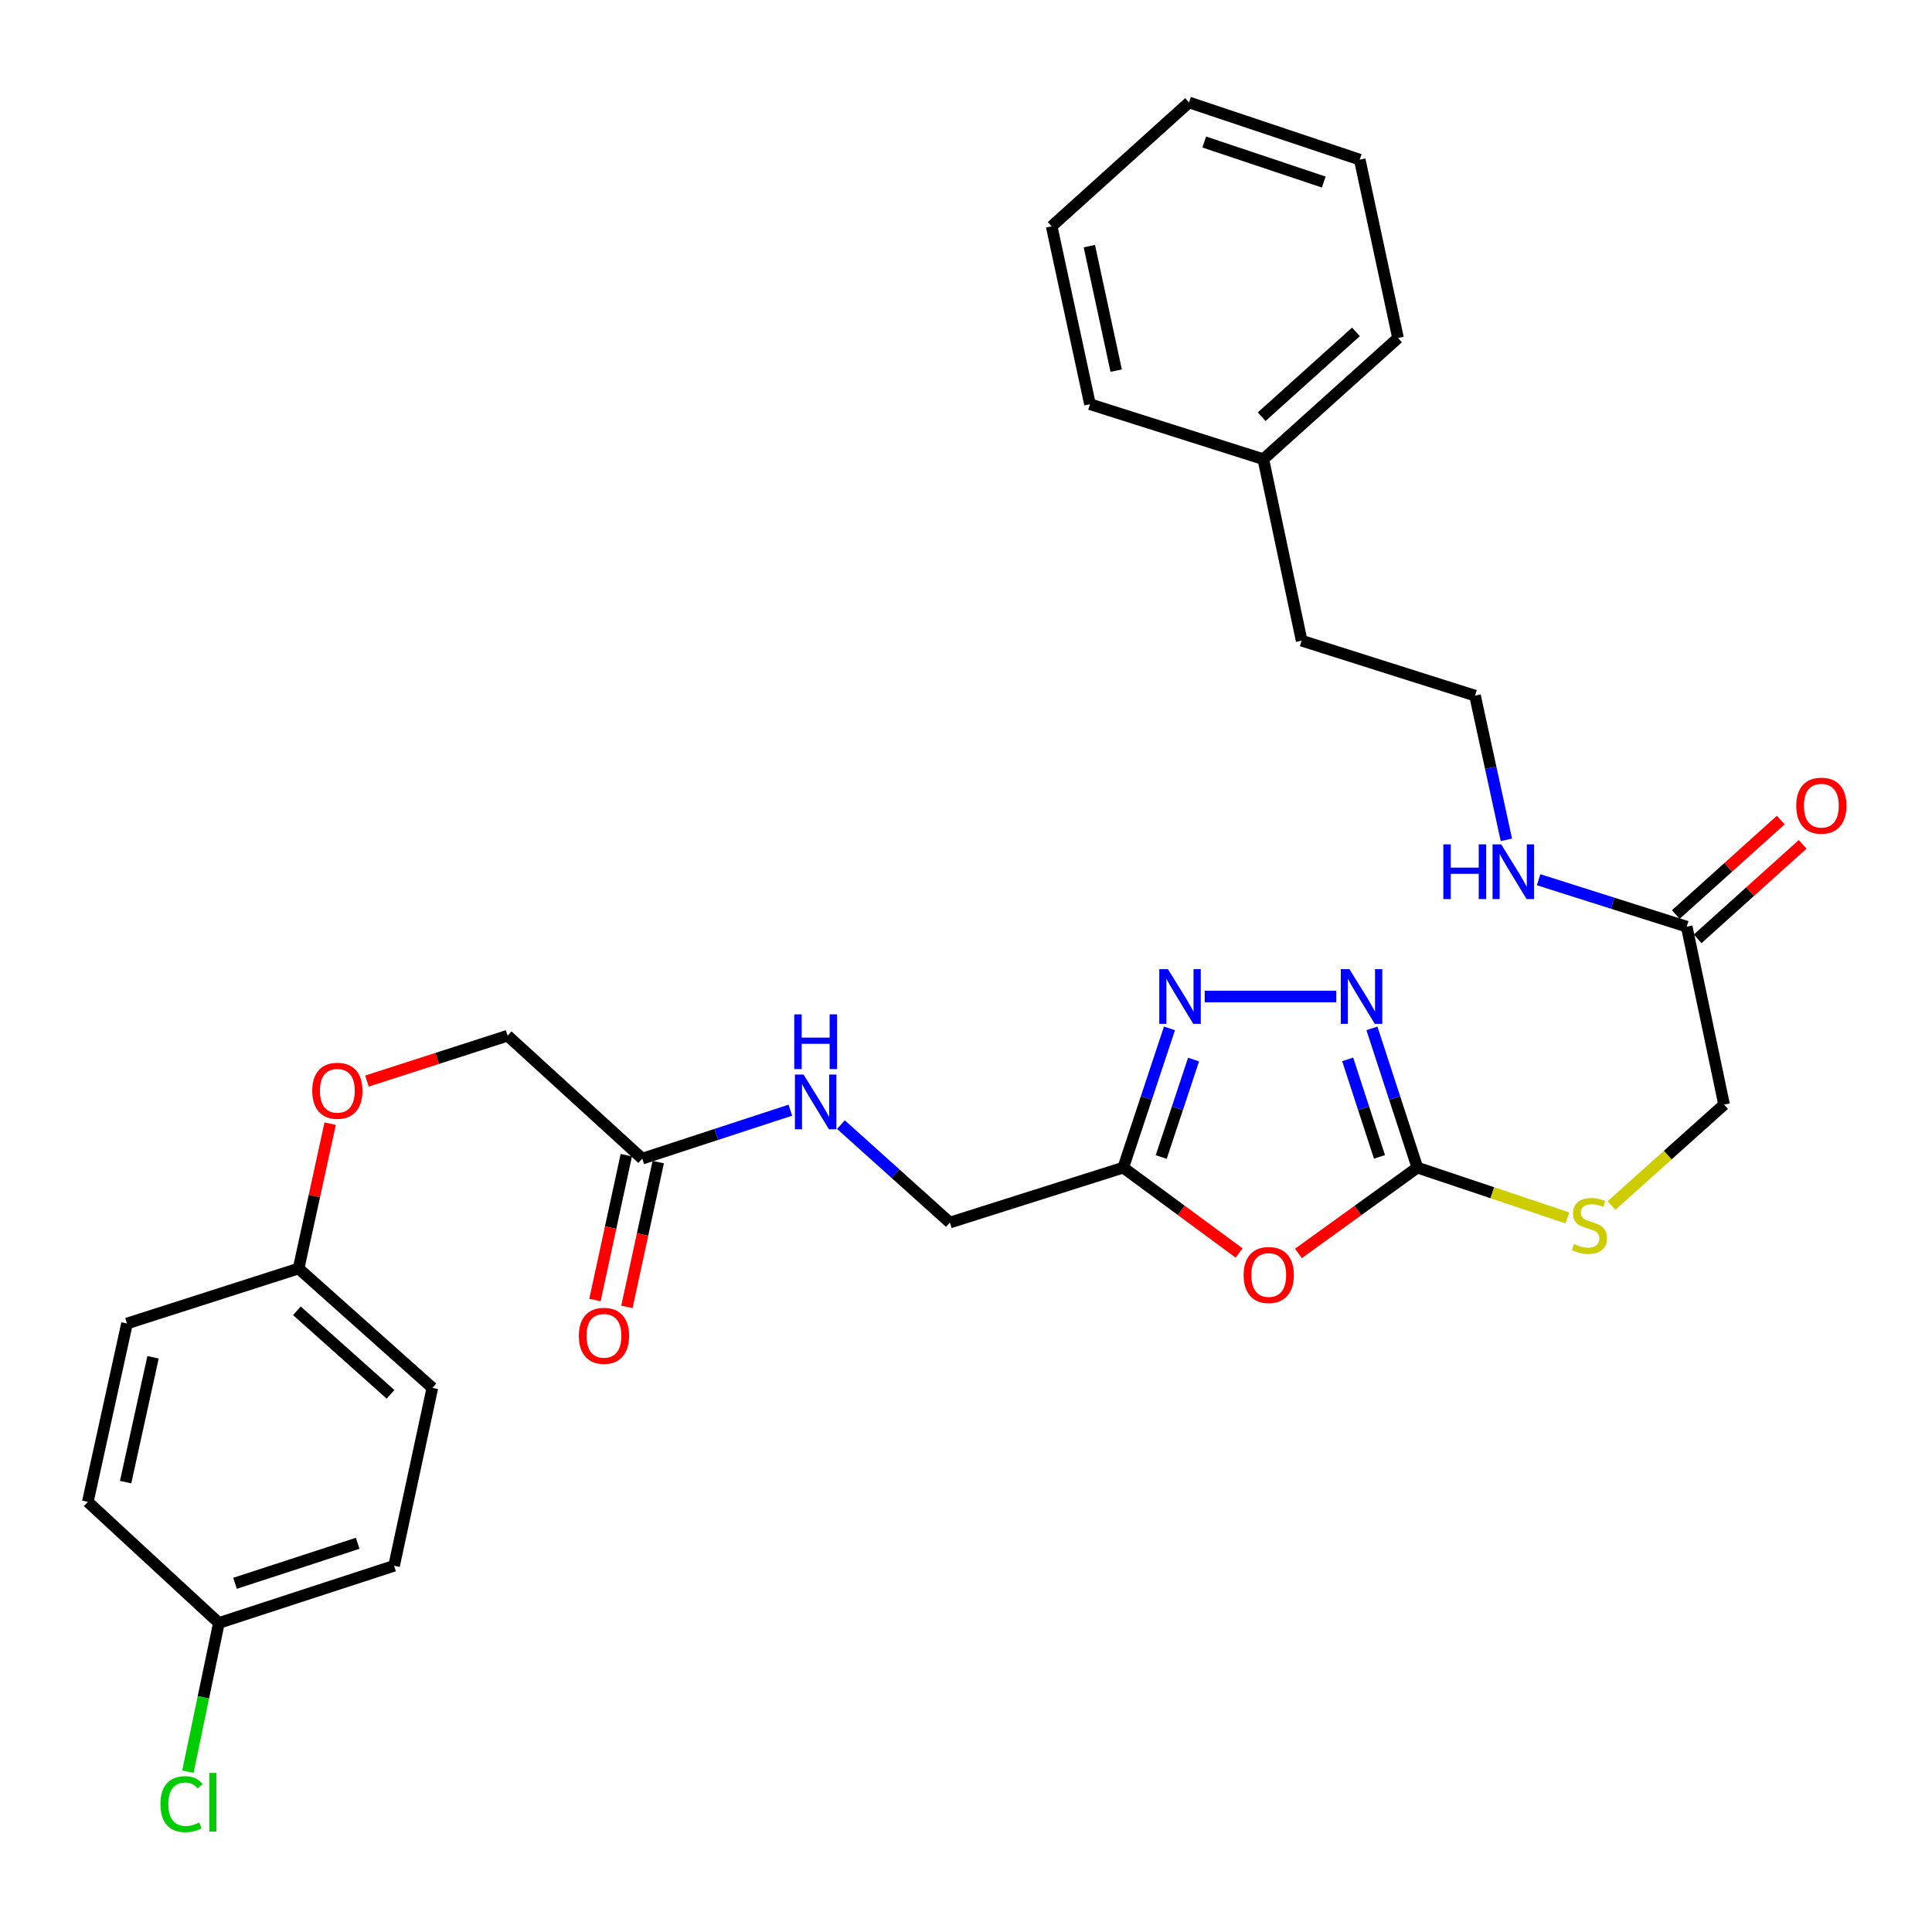 <?xml version='1.0' encoding='iso-8859-1'?>
<svg version='1.1' baseProfile='full'
              xmlns='http://www.w3.org/2000/svg'
                      xmlns:rdkit='http://www.rdkit.org/xml'
                      xmlns:xlink='http://www.w3.org/1999/xlink'
                  xml:space='preserve'
width='1000px' height='1000px' viewBox='0 0 1000 1000'>
<!-- END OF HEADER -->
<rect style='opacity:1.0;fill:#FFFFFF;stroke:none' width='1000' height='1000' x='0' y='0'> </rect>
<path class='bond-0' d='M 672.067,648.765 L 702.844,626.561' style='fill:none;fill-rule:evenodd;stroke:#FF0000;stroke-width:6px;stroke-linecap:butt;stroke-linejoin:miter;stroke-opacity:1' />
<path class='bond-0' d='M 702.844,626.561 L 733.622,604.357' style='fill:none;fill-rule:evenodd;stroke:#000000;stroke-width:6px;stroke-linecap:butt;stroke-linejoin:miter;stroke-opacity:1' />
<path class='bond-3' d='M 641.357,648.549 L 611.38,626.453' style='fill:none;fill-rule:evenodd;stroke:#FF0000;stroke-width:6px;stroke-linecap:butt;stroke-linejoin:miter;stroke-opacity:1' />
<path class='bond-3' d='M 611.38,626.453 L 581.404,604.357' style='fill:none;fill-rule:evenodd;stroke:#000000;stroke-width:6px;stroke-linecap:butt;stroke-linejoin:miter;stroke-opacity:1' />
<path class='bond-1' d='M 733.622,604.357 L 721.866,568.32' style='fill:none;fill-rule:evenodd;stroke:#000000;stroke-width:6px;stroke-linecap:butt;stroke-linejoin:miter;stroke-opacity:1' />
<path class='bond-1' d='M 721.866,568.32 L 710.11,532.284' style='fill:none;fill-rule:evenodd;stroke:#0000FF;stroke-width:6px;stroke-linecap:butt;stroke-linejoin:miter;stroke-opacity:1' />
<path class='bond-1' d='M 714.012,598.792 L 705.783,573.567' style='fill:none;fill-rule:evenodd;stroke:#000000;stroke-width:6px;stroke-linecap:butt;stroke-linejoin:miter;stroke-opacity:1' />
<path class='bond-1' d='M 705.783,573.567 L 697.554,548.341' style='fill:none;fill-rule:evenodd;stroke:#0000FF;stroke-width:6px;stroke-linecap:butt;stroke-linejoin:miter;stroke-opacity:1' />
<path class='bond-6' d='M 733.622,604.357 L 772.443,617.367' style='fill:none;fill-rule:evenodd;stroke:#000000;stroke-width:6px;stroke-linecap:butt;stroke-linejoin:miter;stroke-opacity:1' />
<path class='bond-6' d='M 772.443,617.367 L 811.263,630.376' style='fill:none;fill-rule:evenodd;stroke:#CCCC00;stroke-width:6px;stroke-linecap:butt;stroke-linejoin:miter;stroke-opacity:1' />
<path class='bond-30' d='M 691.642,515.795 L 623.545,515.795' style='fill:none;fill-rule:evenodd;stroke:#0000FF;stroke-width:6px;stroke-linecap:butt;stroke-linejoin:miter;stroke-opacity:1' />
<path class='bond-2' d='M 605.312,532.287 L 593.358,568.322' style='fill:none;fill-rule:evenodd;stroke:#0000FF;stroke-width:6px;stroke-linecap:butt;stroke-linejoin:miter;stroke-opacity:1' />
<path class='bond-2' d='M 593.358,568.322 L 581.404,604.357' style='fill:none;fill-rule:evenodd;stroke:#000000;stroke-width:6px;stroke-linecap:butt;stroke-linejoin:miter;stroke-opacity:1' />
<path class='bond-2' d='M 617.783,548.425 L 609.415,573.649' style='fill:none;fill-rule:evenodd;stroke:#0000FF;stroke-width:6px;stroke-linecap:butt;stroke-linejoin:miter;stroke-opacity:1' />
<path class='bond-2' d='M 609.415,573.649 L 601.047,598.873' style='fill:none;fill-rule:evenodd;stroke:#000000;stroke-width:6px;stroke-linecap:butt;stroke-linejoin:miter;stroke-opacity:1' />
<path class='bond-10' d='M 581.404,604.357 L 491.648,632.797' style='fill:none;fill-rule:evenodd;stroke:#000000;stroke-width:6px;stroke-linecap:butt;stroke-linejoin:miter;stroke-opacity:1' />
<path class='bond-4' d='M 332.438,599.714 L 370.76,587.172' style='fill:none;fill-rule:evenodd;stroke:#000000;stroke-width:6px;stroke-linecap:butt;stroke-linejoin:miter;stroke-opacity:1' />
<path class='bond-4' d='M 370.76,587.172 L 409.083,574.631' style='fill:none;fill-rule:evenodd;stroke:#0000FF;stroke-width:6px;stroke-linecap:butt;stroke-linejoin:miter;stroke-opacity:1' />
<path class='bond-8' d='M 324.171,597.924 L 316.059,635.401' style='fill:none;fill-rule:evenodd;stroke:#000000;stroke-width:6px;stroke-linecap:butt;stroke-linejoin:miter;stroke-opacity:1' />
<path class='bond-8' d='M 316.059,635.401 L 307.947,672.878' style='fill:none;fill-rule:evenodd;stroke:#FF0000;stroke-width:6px;stroke-linecap:butt;stroke-linejoin:miter;stroke-opacity:1' />
<path class='bond-8' d='M 340.705,601.503 L 332.593,638.98' style='fill:none;fill-rule:evenodd;stroke:#000000;stroke-width:6px;stroke-linecap:butt;stroke-linejoin:miter;stroke-opacity:1' />
<path class='bond-8' d='M 332.593,638.98 L 324.481,676.456' style='fill:none;fill-rule:evenodd;stroke:#FF0000;stroke-width:6px;stroke-linecap:butt;stroke-linejoin:miter;stroke-opacity:1' />
<path class='bond-14' d='M 332.438,599.714 L 262.738,536.077' style='fill:none;fill-rule:evenodd;stroke:#000000;stroke-width:6px;stroke-linecap:butt;stroke-linejoin:miter;stroke-opacity:1' />
<path class='bond-5' d='M 873.049,479.648 L 892.381,571.744' style='fill:none;fill-rule:evenodd;stroke:#000000;stroke-width:6px;stroke-linecap:butt;stroke-linejoin:miter;stroke-opacity:1' />
<path class='bond-9' d='M 878.707,485.935 L 905.876,461.482' style='fill:none;fill-rule:evenodd;stroke:#000000;stroke-width:6px;stroke-linecap:butt;stroke-linejoin:miter;stroke-opacity:1' />
<path class='bond-9' d='M 905.876,461.482 L 933.044,437.029' style='fill:none;fill-rule:evenodd;stroke:#FF0000;stroke-width:6px;stroke-linecap:butt;stroke-linejoin:miter;stroke-opacity:1' />
<path class='bond-9' d='M 867.39,473.361 L 894.558,448.908' style='fill:none;fill-rule:evenodd;stroke:#000000;stroke-width:6px;stroke-linecap:butt;stroke-linejoin:miter;stroke-opacity:1' />
<path class='bond-9' d='M 894.558,448.908 L 921.727,424.455' style='fill:none;fill-rule:evenodd;stroke:#FF0000;stroke-width:6px;stroke-linecap:butt;stroke-linejoin:miter;stroke-opacity:1' />
<path class='bond-11' d='M 873.049,479.648 L 834.713,467.498' style='fill:none;fill-rule:evenodd;stroke:#000000;stroke-width:6px;stroke-linecap:butt;stroke-linejoin:miter;stroke-opacity:1' />
<path class='bond-11' d='M 834.713,467.498 L 796.378,455.349' style='fill:none;fill-rule:evenodd;stroke:#0000FF;stroke-width:6px;stroke-linecap:butt;stroke-linejoin:miter;stroke-opacity:1' />
<path class='bond-12' d='M 834.111,623.971 L 863.246,597.858' style='fill:none;fill-rule:evenodd;stroke:#CCCC00;stroke-width:6px;stroke-linecap:butt;stroke-linejoin:miter;stroke-opacity:1' />
<path class='bond-12' d='M 863.246,597.858 L 892.381,571.744' style='fill:none;fill-rule:evenodd;stroke:#000000;stroke-width:6px;stroke-linecap:butt;stroke-linejoin:miter;stroke-opacity:1' />
<path class='bond-7' d='M 435.259,582.099 L 463.454,607.448' style='fill:none;fill-rule:evenodd;stroke:#0000FF;stroke-width:6px;stroke-linecap:butt;stroke-linejoin:miter;stroke-opacity:1' />
<path class='bond-7' d='M 463.454,607.448 L 491.648,632.797' style='fill:none;fill-rule:evenodd;stroke:#000000;stroke-width:6px;stroke-linecap:butt;stroke-linejoin:miter;stroke-opacity:1' />
<path class='bond-22' d='M 779.699,434.707 L 771.585,397.38' style='fill:none;fill-rule:evenodd;stroke:#0000FF;stroke-width:6px;stroke-linecap:butt;stroke-linejoin:miter;stroke-opacity:1' />
<path class='bond-22' d='M 771.585,397.38 L 763.472,360.052' style='fill:none;fill-rule:evenodd;stroke:#000000;stroke-width:6px;stroke-linecap:butt;stroke-linejoin:miter;stroke-opacity:1' />
<path class='bond-13' d='M 189.924,559.559 L 226.331,547.818' style='fill:none;fill-rule:evenodd;stroke:#FF0000;stroke-width:6px;stroke-linecap:butt;stroke-linejoin:miter;stroke-opacity:1' />
<path class='bond-13' d='M 226.331,547.818 L 262.738,536.077' style='fill:none;fill-rule:evenodd;stroke:#000000;stroke-width:6px;stroke-linecap:butt;stroke-linejoin:miter;stroke-opacity:1' />
<path class='bond-15' d='M 170.881,581.614 L 162.716,619.094' style='fill:none;fill-rule:evenodd;stroke:#FF0000;stroke-width:6px;stroke-linecap:butt;stroke-linejoin:miter;stroke-opacity:1' />
<path class='bond-15' d='M 162.716,619.094 L 154.552,656.575' style='fill:none;fill-rule:evenodd;stroke:#000000;stroke-width:6px;stroke-linecap:butt;stroke-linejoin:miter;stroke-opacity:1' />
<path class='bond-18' d='M 154.552,656.575 L 65.737,685.043' style='fill:none;fill-rule:evenodd;stroke:#000000;stroke-width:6px;stroke-linecap:butt;stroke-linejoin:miter;stroke-opacity:1' />
<path class='bond-19' d='M 154.552,656.575 L 223.791,718.361' style='fill:none;fill-rule:evenodd;stroke:#000000;stroke-width:6px;stroke-linecap:butt;stroke-linejoin:miter;stroke-opacity:1' />
<path class='bond-19' d='M 153.674,678.465 L 202.142,721.715' style='fill:none;fill-rule:evenodd;stroke:#000000;stroke-width:6px;stroke-linecap:butt;stroke-linejoin:miter;stroke-opacity:1' />
<path class='bond-16' d='M 113.293,840.043 L 203.979,810.447' style='fill:none;fill-rule:evenodd;stroke:#000000;stroke-width:6px;stroke-linecap:butt;stroke-linejoin:miter;stroke-opacity:1' />
<path class='bond-16' d='M 121.647,819.521 L 185.128,798.804' style='fill:none;fill-rule:evenodd;stroke:#000000;stroke-width:6px;stroke-linecap:butt;stroke-linejoin:miter;stroke-opacity:1' />
<path class='bond-17' d='M 113.293,840.043 L 105.275,878.528' style='fill:none;fill-rule:evenodd;stroke:#000000;stroke-width:6px;stroke-linecap:butt;stroke-linejoin:miter;stroke-opacity:1' />
<path class='bond-17' d='M 105.275,878.528 L 97.258,917.014' style='fill:none;fill-rule:evenodd;stroke:#00CC00;stroke-width:6px;stroke-linecap:butt;stroke-linejoin:miter;stroke-opacity:1' />
<path class='bond-31' d='M 113.293,840.043 L 45.455,777.364' style='fill:none;fill-rule:evenodd;stroke:#000000;stroke-width:6px;stroke-linecap:butt;stroke-linejoin:miter;stroke-opacity:1' />
<path class='bond-21' d='M 65.737,685.043 L 45.455,777.364' style='fill:none;fill-rule:evenodd;stroke:#000000;stroke-width:6px;stroke-linecap:butt;stroke-linejoin:miter;stroke-opacity:1' />
<path class='bond-21' d='M 79.218,702.521 L 65.02,767.146' style='fill:none;fill-rule:evenodd;stroke:#000000;stroke-width:6px;stroke-linecap:butt;stroke-linejoin:miter;stroke-opacity:1' />
<path class='bond-20' d='M 223.791,718.361 L 203.979,810.447' style='fill:none;fill-rule:evenodd;stroke:#000000;stroke-width:6px;stroke-linecap:butt;stroke-linejoin:miter;stroke-opacity:1' />
<path class='bond-24' d='M 763.472,360.052 L 673.725,331.612' style='fill:none;fill-rule:evenodd;stroke:#000000;stroke-width:6px;stroke-linecap:butt;stroke-linejoin:miter;stroke-opacity:1' />
<path class='bond-23' d='M 653.895,237.674 L 673.725,331.612' style='fill:none;fill-rule:evenodd;stroke:#000000;stroke-width:6px;stroke-linecap:butt;stroke-linejoin:miter;stroke-opacity:1' />
<path class='bond-25' d='M 653.895,237.674 L 723.613,174.949' style='fill:none;fill-rule:evenodd;stroke:#000000;stroke-width:6px;stroke-linecap:butt;stroke-linejoin:miter;stroke-opacity:1' />
<path class='bond-25' d='M 653.037,215.689 L 701.84,171.781' style='fill:none;fill-rule:evenodd;stroke:#000000;stroke-width:6px;stroke-linecap:butt;stroke-linejoin:miter;stroke-opacity:1' />
<path class='bond-26' d='M 653.895,237.674 L 564.167,209.216' style='fill:none;fill-rule:evenodd;stroke:#000000;stroke-width:6px;stroke-linecap:butt;stroke-linejoin:miter;stroke-opacity:1' />
<path class='bond-28' d='M 723.613,174.949 L 703.801,82.627' style='fill:none;fill-rule:evenodd;stroke:#000000;stroke-width:6px;stroke-linecap:butt;stroke-linejoin:miter;stroke-opacity:1' />
<path class='bond-27' d='M 564.167,209.216 L 544.336,117.157' style='fill:none;fill-rule:evenodd;stroke:#000000;stroke-width:6px;stroke-linecap:butt;stroke-linejoin:miter;stroke-opacity:1' />
<path class='bond-27' d='M 577.73,191.844 L 563.849,127.404' style='fill:none;fill-rule:evenodd;stroke:#000000;stroke-width:6px;stroke-linecap:butt;stroke-linejoin:miter;stroke-opacity:1' />
<path class='bond-29' d='M 544.336,117.157 L 615.436,53.031' style='fill:none;fill-rule:evenodd;stroke:#000000;stroke-width:6px;stroke-linecap:butt;stroke-linejoin:miter;stroke-opacity:1' />
<path class='bond-32' d='M 703.801,82.627 L 615.436,53.031' style='fill:none;fill-rule:evenodd;stroke:#000000;stroke-width:6px;stroke-linecap:butt;stroke-linejoin:miter;stroke-opacity:1' />
<path class='bond-32' d='M 685.173,94.229 L 623.318,73.512' style='fill:none;fill-rule:evenodd;stroke:#000000;stroke-width:6px;stroke-linecap:butt;stroke-linejoin:miter;stroke-opacity:1' />
<path  class='atom-0' d='M 643.695 659.935
Q 643.695 653.135, 647.055 649.335
Q 650.415 645.535, 656.695 645.535
Q 662.975 645.535, 666.335 649.335
Q 669.695 653.135, 669.695 659.935
Q 669.695 666.815, 666.295 670.735
Q 662.895 674.615, 656.695 674.615
Q 650.455 674.615, 647.055 670.735
Q 643.695 666.855, 643.695 659.935
M 656.695 671.415
Q 661.015 671.415, 663.335 668.535
Q 665.695 665.615, 665.695 659.935
Q 665.695 654.375, 663.335 651.575
Q 661.015 648.735, 656.695 648.735
Q 652.375 648.735, 650.015 651.535
Q 647.695 654.335, 647.695 659.935
Q 647.695 665.655, 650.015 668.535
Q 652.375 671.415, 656.695 671.415
' fill='#FF0000'/>
<path  class='atom-2' d='M 698.471 501.635
L 707.751 516.635
Q 708.671 518.115, 710.151 520.795
Q 711.631 523.475, 711.711 523.635
L 711.711 501.635
L 715.471 501.635
L 715.471 529.955
L 711.591 529.955
L 701.631 513.555
Q 700.471 511.635, 699.231 509.435
Q 698.031 507.235, 697.671 506.555
L 697.671 529.955
L 693.991 529.955
L 693.991 501.635
L 698.471 501.635
' fill='#0000FF'/>
<path  class='atom-3' d='M 604.524 501.635
L 613.804 516.635
Q 614.724 518.115, 616.204 520.795
Q 617.684 523.475, 617.764 523.635
L 617.764 501.635
L 621.524 501.635
L 621.524 529.955
L 617.644 529.955
L 607.684 513.555
Q 606.524 511.635, 605.284 509.435
Q 604.084 507.235, 603.724 506.555
L 603.724 529.955
L 600.044 529.955
L 600.044 501.635
L 604.524 501.635
' fill='#0000FF'/>
<path  class='atom-7' d='M 814.692 643.926
Q 815.012 644.046, 816.332 644.606
Q 817.652 645.166, 819.092 645.526
Q 820.572 645.846, 822.012 645.846
Q 824.692 645.846, 826.252 644.566
Q 827.812 643.246, 827.812 640.966
Q 827.812 639.406, 827.012 638.446
Q 826.252 637.486, 825.052 636.966
Q 823.852 636.446, 821.852 635.846
Q 819.332 635.086, 817.812 634.366
Q 816.332 633.646, 815.252 632.126
Q 814.212 630.606, 814.212 628.046
Q 814.212 624.486, 816.612 622.286
Q 819.052 620.086, 823.852 620.086
Q 827.132 620.086, 830.852 621.646
L 829.932 624.726
Q 826.532 623.326, 823.972 623.326
Q 821.212 623.326, 819.692 624.486
Q 818.172 625.606, 818.212 627.566
Q 818.212 629.086, 818.972 630.006
Q 819.772 630.926, 820.892 631.446
Q 822.052 631.966, 823.972 632.566
Q 826.532 633.366, 828.052 634.166
Q 829.572 634.966, 830.652 636.606
Q 831.772 638.206, 831.772 640.966
Q 831.772 644.886, 829.132 647.006
Q 826.532 649.086, 822.172 649.086
Q 819.652 649.086, 817.732 648.526
Q 815.852 648.006, 813.612 647.086
L 814.692 643.926
' fill='#CCCC00'/>
<path  class='atom-8' d='M 415.924 556.184
L 425.204 571.184
Q 426.124 572.664, 427.604 575.344
Q 429.084 578.024, 429.164 578.184
L 429.164 556.184
L 432.924 556.184
L 432.924 584.504
L 429.044 584.504
L 419.084 568.104
Q 417.924 566.184, 416.684 563.984
Q 415.484 561.784, 415.124 561.104
L 415.124 584.504
L 411.444 584.504
L 411.444 556.184
L 415.924 556.184
' fill='#0000FF'/>
<path  class='atom-8' d='M 411.104 525.032
L 414.944 525.032
L 414.944 537.072
L 429.424 537.072
L 429.424 525.032
L 433.264 525.032
L 433.264 553.352
L 429.424 553.352
L 429.424 540.272
L 414.944 540.272
L 414.944 553.352
L 411.104 553.352
L 411.104 525.032
' fill='#0000FF'/>
<path  class='atom-9' d='M 299.607 691.41
Q 299.607 684.61, 302.967 680.81
Q 306.327 677.01, 312.607 677.01
Q 318.887 677.01, 322.247 680.81
Q 325.607 684.61, 325.607 691.41
Q 325.607 698.29, 322.207 702.21
Q 318.807 706.09, 312.607 706.09
Q 306.367 706.09, 302.967 702.21
Q 299.607 698.33, 299.607 691.41
M 312.607 702.89
Q 316.927 702.89, 319.247 700.01
Q 321.607 697.09, 321.607 691.41
Q 321.607 685.85, 319.247 683.05
Q 316.927 680.21, 312.607 680.21
Q 308.287 680.21, 305.927 683.01
Q 303.607 685.81, 303.607 691.41
Q 303.607 697.13, 305.927 700.01
Q 308.287 702.89, 312.607 702.89
' fill='#FF0000'/>
<path  class='atom-10' d='M 929.729 417.012
Q 929.729 410.212, 933.089 406.412
Q 936.449 402.612, 942.729 402.612
Q 949.009 402.612, 952.369 406.412
Q 955.729 410.212, 955.729 417.012
Q 955.729 423.892, 952.329 427.812
Q 948.929 431.692, 942.729 431.692
Q 936.489 431.692, 933.089 427.812
Q 929.729 423.932, 929.729 417.012
M 942.729 428.492
Q 947.049 428.492, 949.369 425.612
Q 951.729 422.692, 951.729 417.012
Q 951.729 411.452, 949.369 408.652
Q 947.049 405.812, 942.729 405.812
Q 938.409 405.812, 936.049 408.612
Q 933.729 411.412, 933.729 417.012
Q 933.729 422.732, 936.049 425.612
Q 938.409 428.492, 942.729 428.492
' fill='#FF0000'/>
<path  class='atom-12' d='M 747.064 437.039
L 750.904 437.039
L 750.904 449.079
L 765.384 449.079
L 765.384 437.039
L 769.224 437.039
L 769.224 465.359
L 765.384 465.359
L 765.384 452.279
L 750.904 452.279
L 750.904 465.359
L 747.064 465.359
L 747.064 437.039
' fill='#0000FF'/>
<path  class='atom-12' d='M 777.024 437.039
L 786.304 452.039
Q 787.224 453.519, 788.704 456.199
Q 790.184 458.879, 790.264 459.039
L 790.264 437.039
L 794.024 437.039
L 794.024 465.359
L 790.144 465.359
L 780.184 448.959
Q 779.024 447.039, 777.784 444.839
Q 776.584 442.639, 776.224 441.959
L 776.224 465.359
L 772.544 465.359
L 772.544 437.039
L 777.024 437.039
' fill='#0000FF'/>
<path  class='atom-14' d='M 161.609 564.578
Q 161.609 557.778, 164.969 553.978
Q 168.329 550.178, 174.609 550.178
Q 180.889 550.178, 184.249 553.978
Q 187.609 557.778, 187.609 564.578
Q 187.609 571.458, 184.209 575.378
Q 180.809 579.258, 174.609 579.258
Q 168.369 579.258, 164.969 575.378
Q 161.609 571.498, 161.609 564.578
M 174.609 576.058
Q 178.929 576.058, 181.249 573.178
Q 183.609 570.258, 183.609 564.578
Q 183.609 559.018, 181.249 556.218
Q 178.929 553.378, 174.609 553.378
Q 170.289 553.378, 167.929 556.178
Q 165.609 558.978, 165.609 564.578
Q 165.609 570.298, 167.929 573.178
Q 170.289 576.058, 174.609 576.058
' fill='#FF0000'/>
<path  class='atom-18' d='M 83.04 933.824
Q 83.04 926.784, 86.32 923.104
Q 89.64 919.384, 95.92 919.384
Q 101.76 919.384, 104.88 923.504
L 102.24 925.664
Q 99.96 922.664, 95.92 922.664
Q 91.64 922.664, 89.36 925.544
Q 87.12 928.384, 87.12 933.824
Q 87.12 939.424, 89.44 942.304
Q 91.8 945.184, 96.36 945.184
Q 99.48 945.184, 103.12 943.304
L 104.24 946.304
Q 102.76 947.264, 100.52 947.824
Q 98.28 948.384, 95.8 948.384
Q 89.64 948.384, 86.32 944.624
Q 83.04 940.864, 83.04 933.824
' fill='#00CC00'/>
<path  class='atom-18' d='M 108.32 917.664
L 112 917.664
L 112 948.024
L 108.32 948.024
L 108.32 917.664
' fill='#00CC00'/>
</svg>
